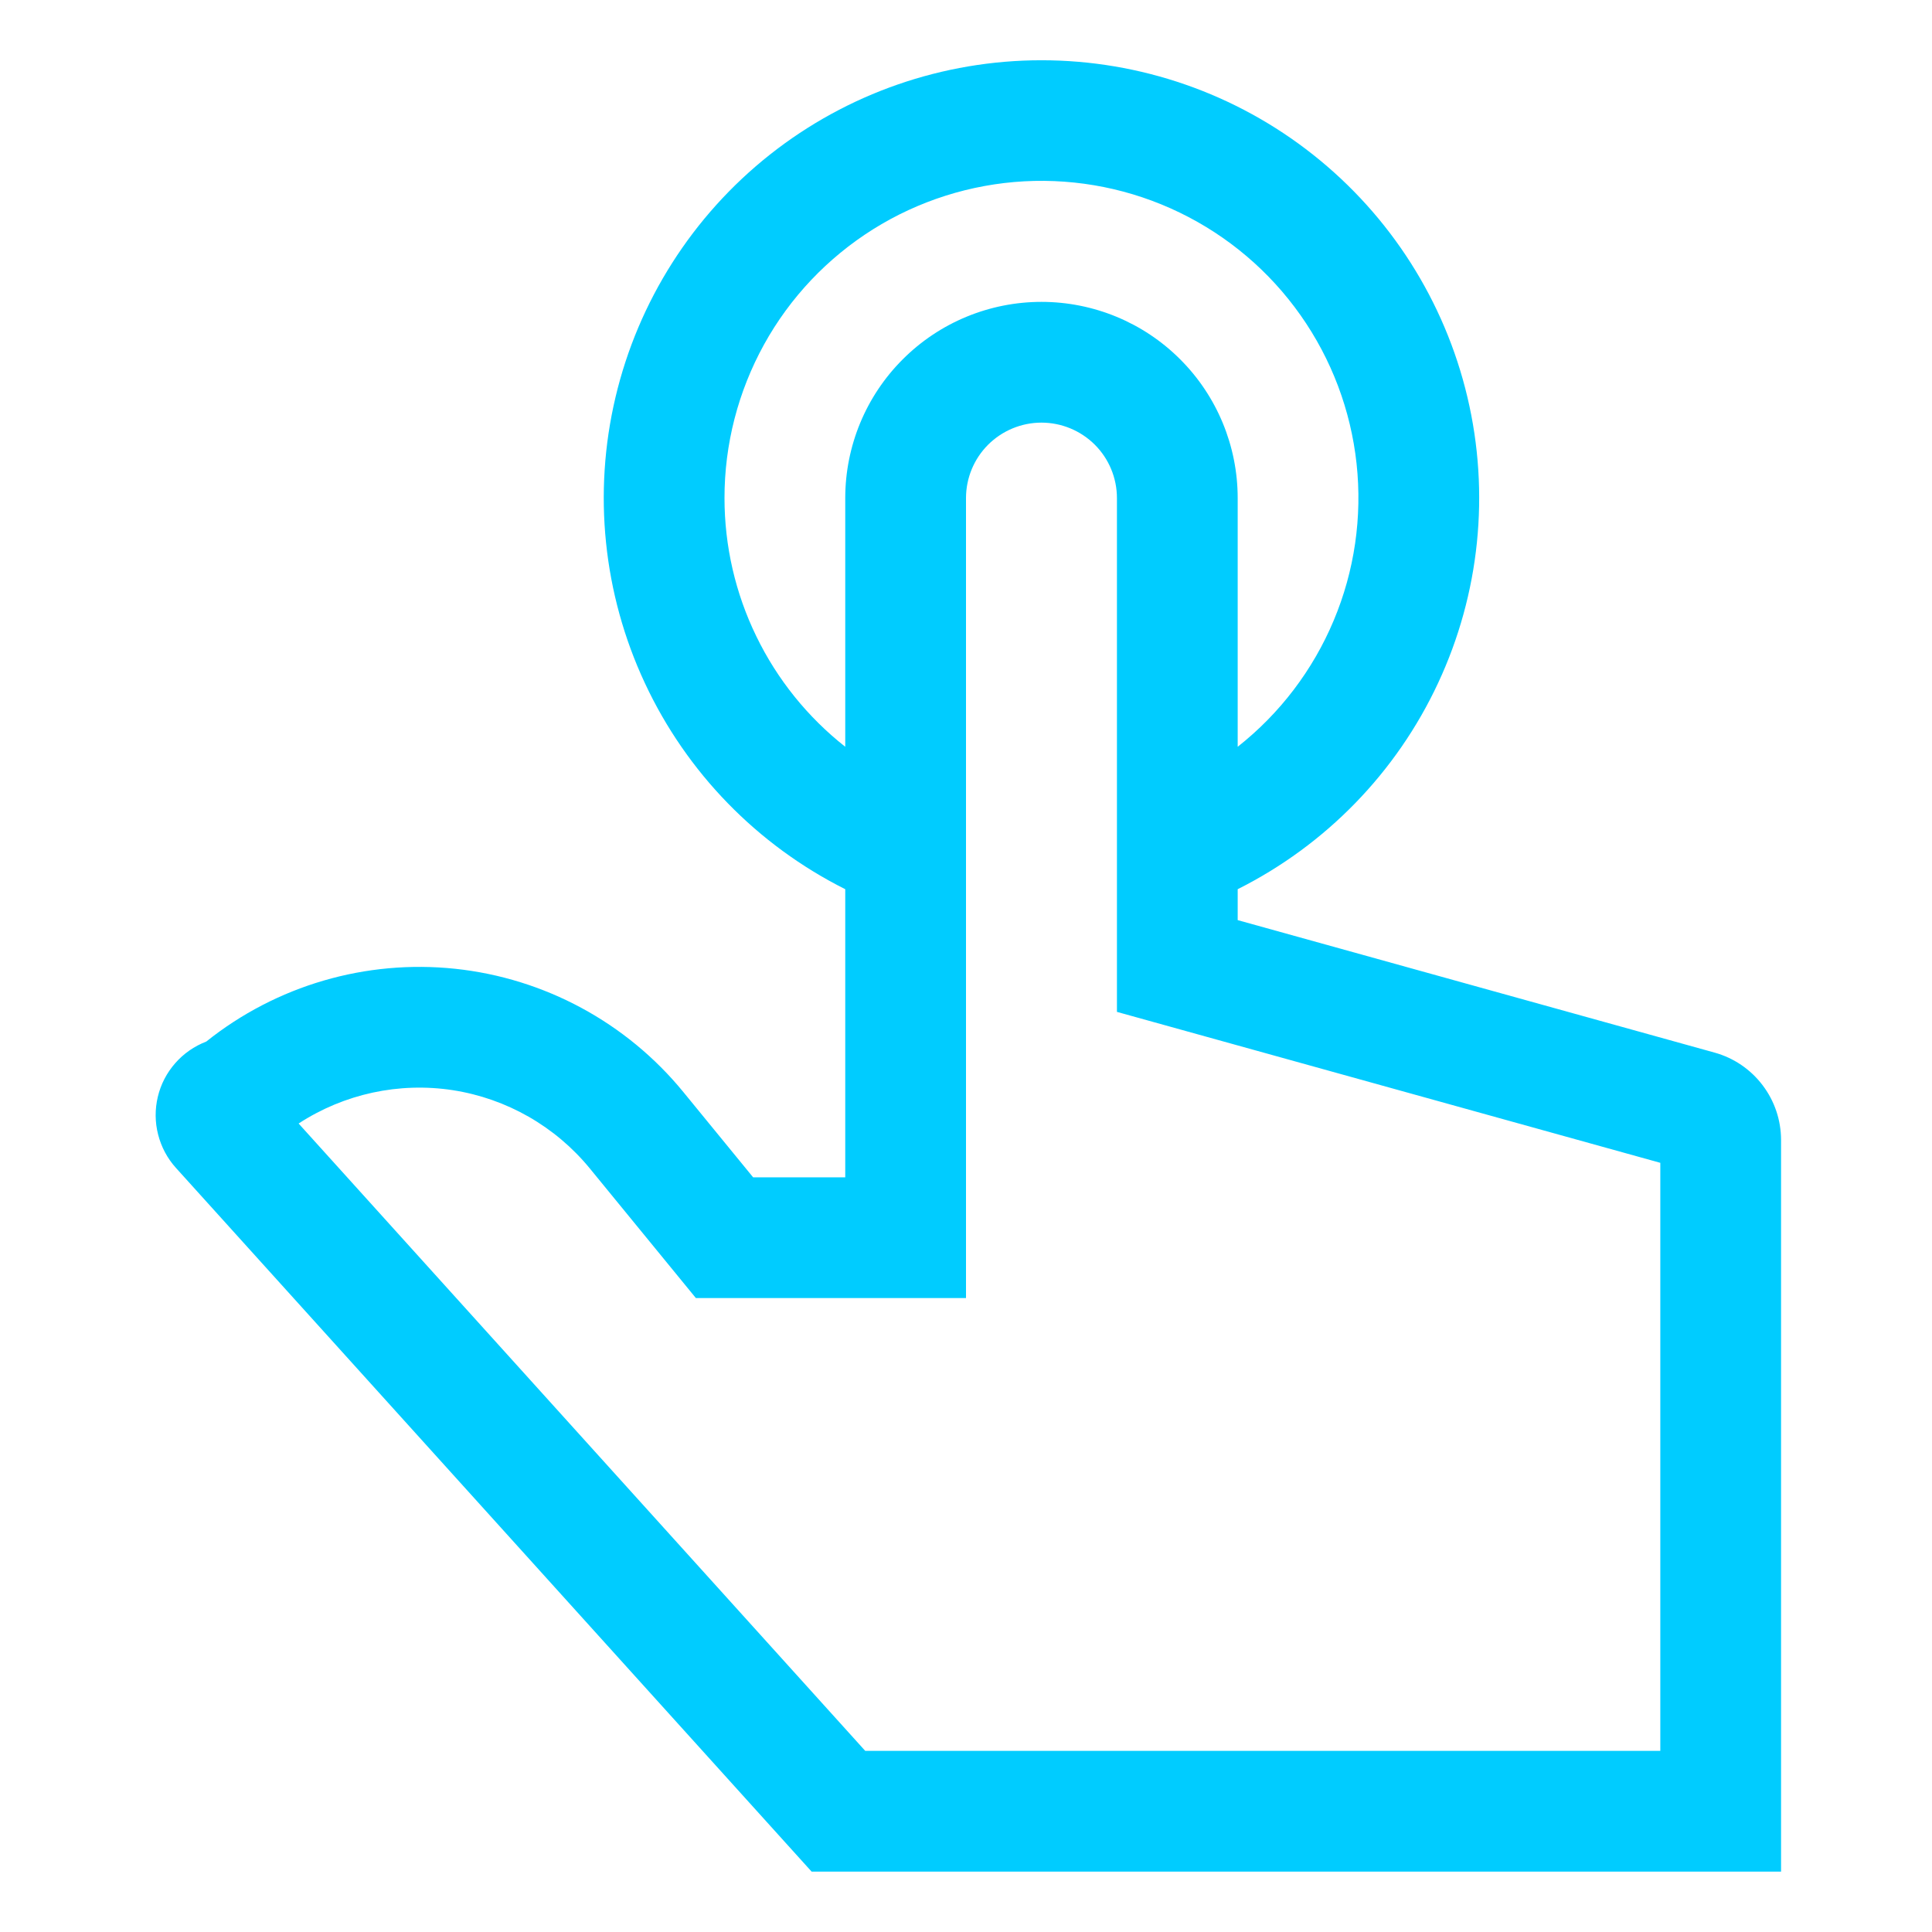 <svg xmlns="http://www.w3.org/2000/svg" width="32" height="32" viewBox="0 0 32 32" fill="none"><path d="M28.401 17.435L20.5 15.24V14.728C21.959 13.996 23.129 12.794 23.819 11.314C24.51 9.835 24.681 8.166 24.305 6.578C23.929 4.989 23.028 3.574 21.747 2.561C20.467 1.548 18.883 0.998 17.25 0.998C15.617 0.998 14.033 1.548 12.752 2.561C11.472 3.574 10.571 4.989 10.195 6.578C9.819 8.166 9.99 9.835 10.681 11.314C11.371 12.794 12.541 13.996 14 14.728V19.5H12.474L11.318 18.087C10.376 16.936 9.018 16.203 7.539 16.046C6.059 15.89 4.578 16.323 3.416 17.252C3.218 17.328 3.042 17.45 2.902 17.61C2.762 17.769 2.663 17.96 2.614 18.166C2.565 18.372 2.566 18.587 2.619 18.792C2.671 18.997 2.772 19.187 2.914 19.344L13.443 31H29.5V18.88C29.499 18.552 29.392 18.234 29.193 17.973C28.995 17.712 28.717 17.523 28.401 17.435ZM12 8.25C11.999 7.36 12.225 6.485 12.655 5.706C13.085 4.927 13.707 4.271 14.46 3.798C15.214 3.325 16.076 3.052 16.964 3.003C17.852 2.955 18.739 3.133 19.539 3.521C20.34 3.909 21.029 4.494 21.541 5.221C22.054 5.949 22.373 6.794 22.469 7.679C22.565 8.563 22.435 9.458 22.09 10.278C21.746 11.098 21.199 11.818 20.5 12.369V8.25C20.5 7.388 20.158 6.561 19.548 5.952C18.939 5.342 18.112 5 17.25 5C16.388 5 15.561 5.342 14.952 5.952C14.342 6.561 14 7.388 14 8.25V12.369C13.377 11.878 12.873 11.253 12.527 10.539C12.18 9.826 12 9.043 12 8.25ZM27.5 29H14.331L4.946 18.609C5.701 18.117 6.61 17.92 7.501 18.057C8.391 18.195 9.199 18.657 9.77 19.354L11.526 21.5H16V8.25C16 7.918 16.132 7.6 16.366 7.366C16.601 7.132 16.919 7 17.25 7C17.581 7 17.899 7.132 18.134 7.366C18.368 7.6 18.5 7.918 18.5 8.25V16.76L27.5 19.26V29Z" fill="#00CCFF"></path></svg>